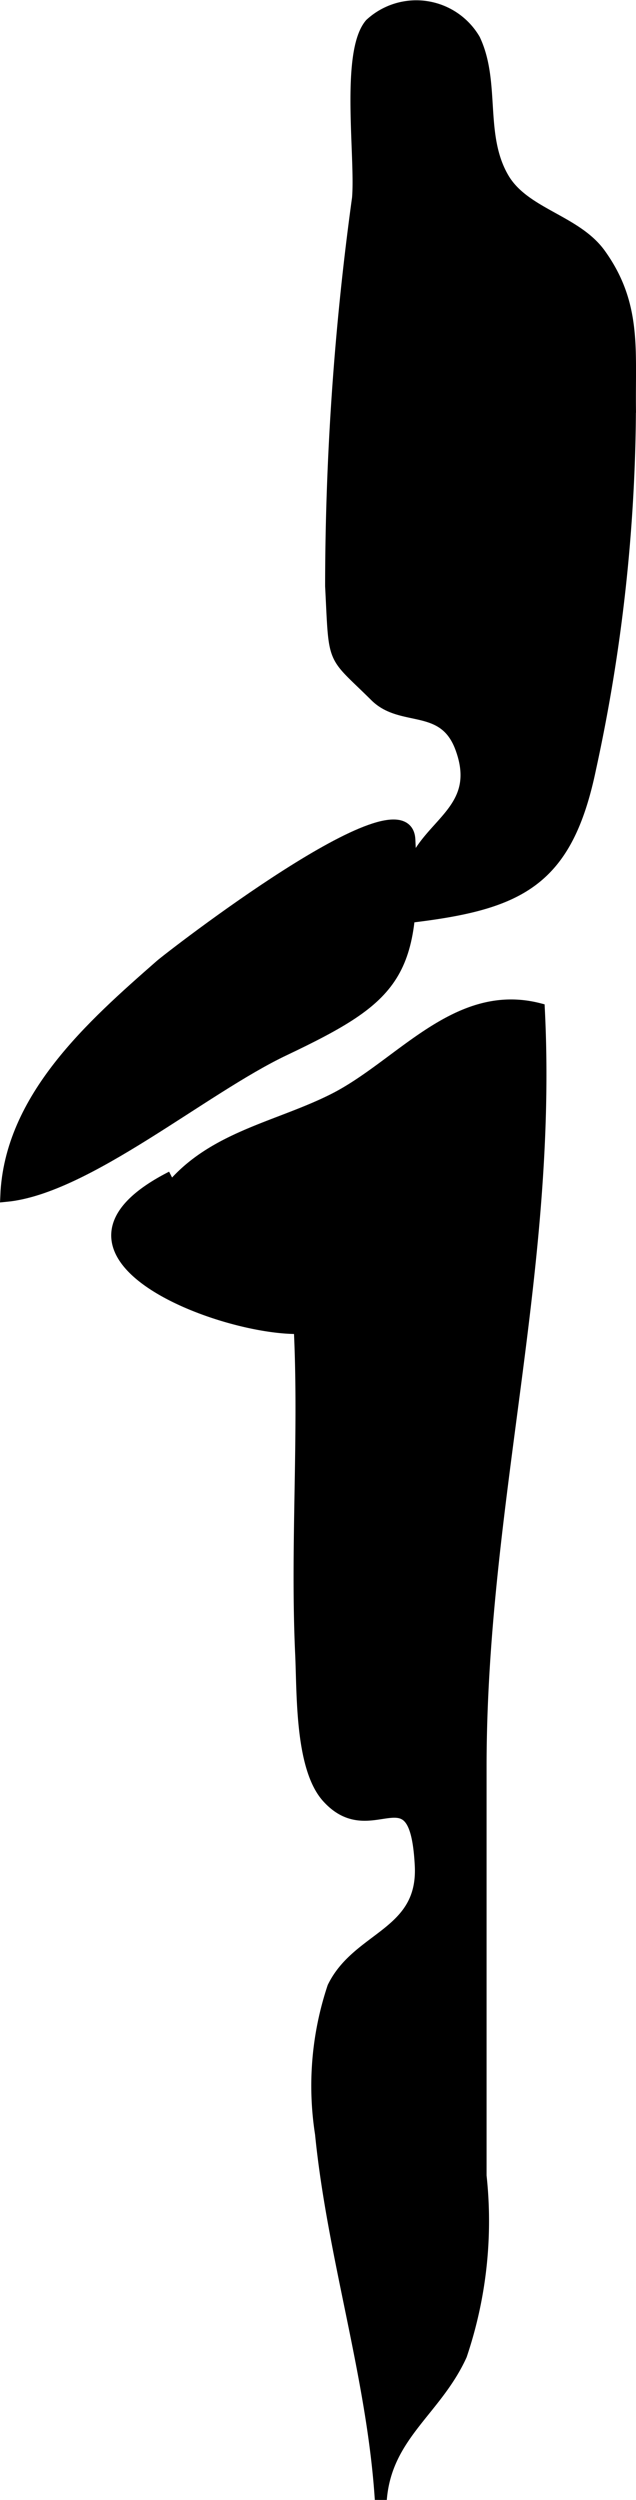 <?xml version="1.0" encoding="UTF-8"?>
<svg xmlns="http://www.w3.org/2000/svg"
     version="1.1"
     width="4.669mm"
     height="18.345mm"
     viewBox="0 0 13.234 52.001">
   <defs>
      <style type="text/css"><![CDATA[
      .a {
        stroke: #000;
        stroke-width: 0.25px;
      }
    ]]></style>
   </defs>
   <path class="a"
         d="M6.89,12.192a59.487,59.487,0,0,1,.56-8.071c.072-.853-.244-3.023.26-3.617a1.401,1.401,0,0,1,2.161.321c.424.897.077,1.991.598,2.883.435.746,1.513.878,2.017,1.584.731,1.02.612,1.94.622,3.168a35.85,35.85,0,0,1-.828,7.522c-.484,2.331-1.45,2.81-3.696,3.082-.507-1.85,1.628-1.836,1.011-3.509-.355-.962-1.23-.534-1.778-1.077C6.892,13.562,6.975,13.847,6.89,12.192Z"/>
   <path class="a"
         d="M3.575,24.688c.876-1.034,2.214-1.238,3.362-1.815,1.395-.7,2.557-2.324,4.275-1.884.275,5.422-1.212,10.319-1.212,15.77v8.499a8.711,8.711,0,0,1-.407,3.73c-.524,1.15-1.562,1.665-1.669,3.004-.165-2.55-.989-5.043-1.244-7.606a6.47,6.47,0,0,1,.255-3.048c.518-1.065,1.904-1.096,1.82-2.55-.112-2.071-.998-.389-1.925-1.391-.576-.614-.524-2.195-.564-3.01-.102-2.248.081-4.523-.029-6.764-1.635.039-5.792-1.547-2.662-3.14"/>
   <path class="a"
         d="M8.518,17.463c.141,2.802-.269,3.262-2.608,4.375-1.691.802-4.109,2.873-5.779,3.036.083-2.037,1.79-3.544,3.21-4.789C3.521,19.924,8.446,16.104,8.518,17.463Z"/>
</svg>
